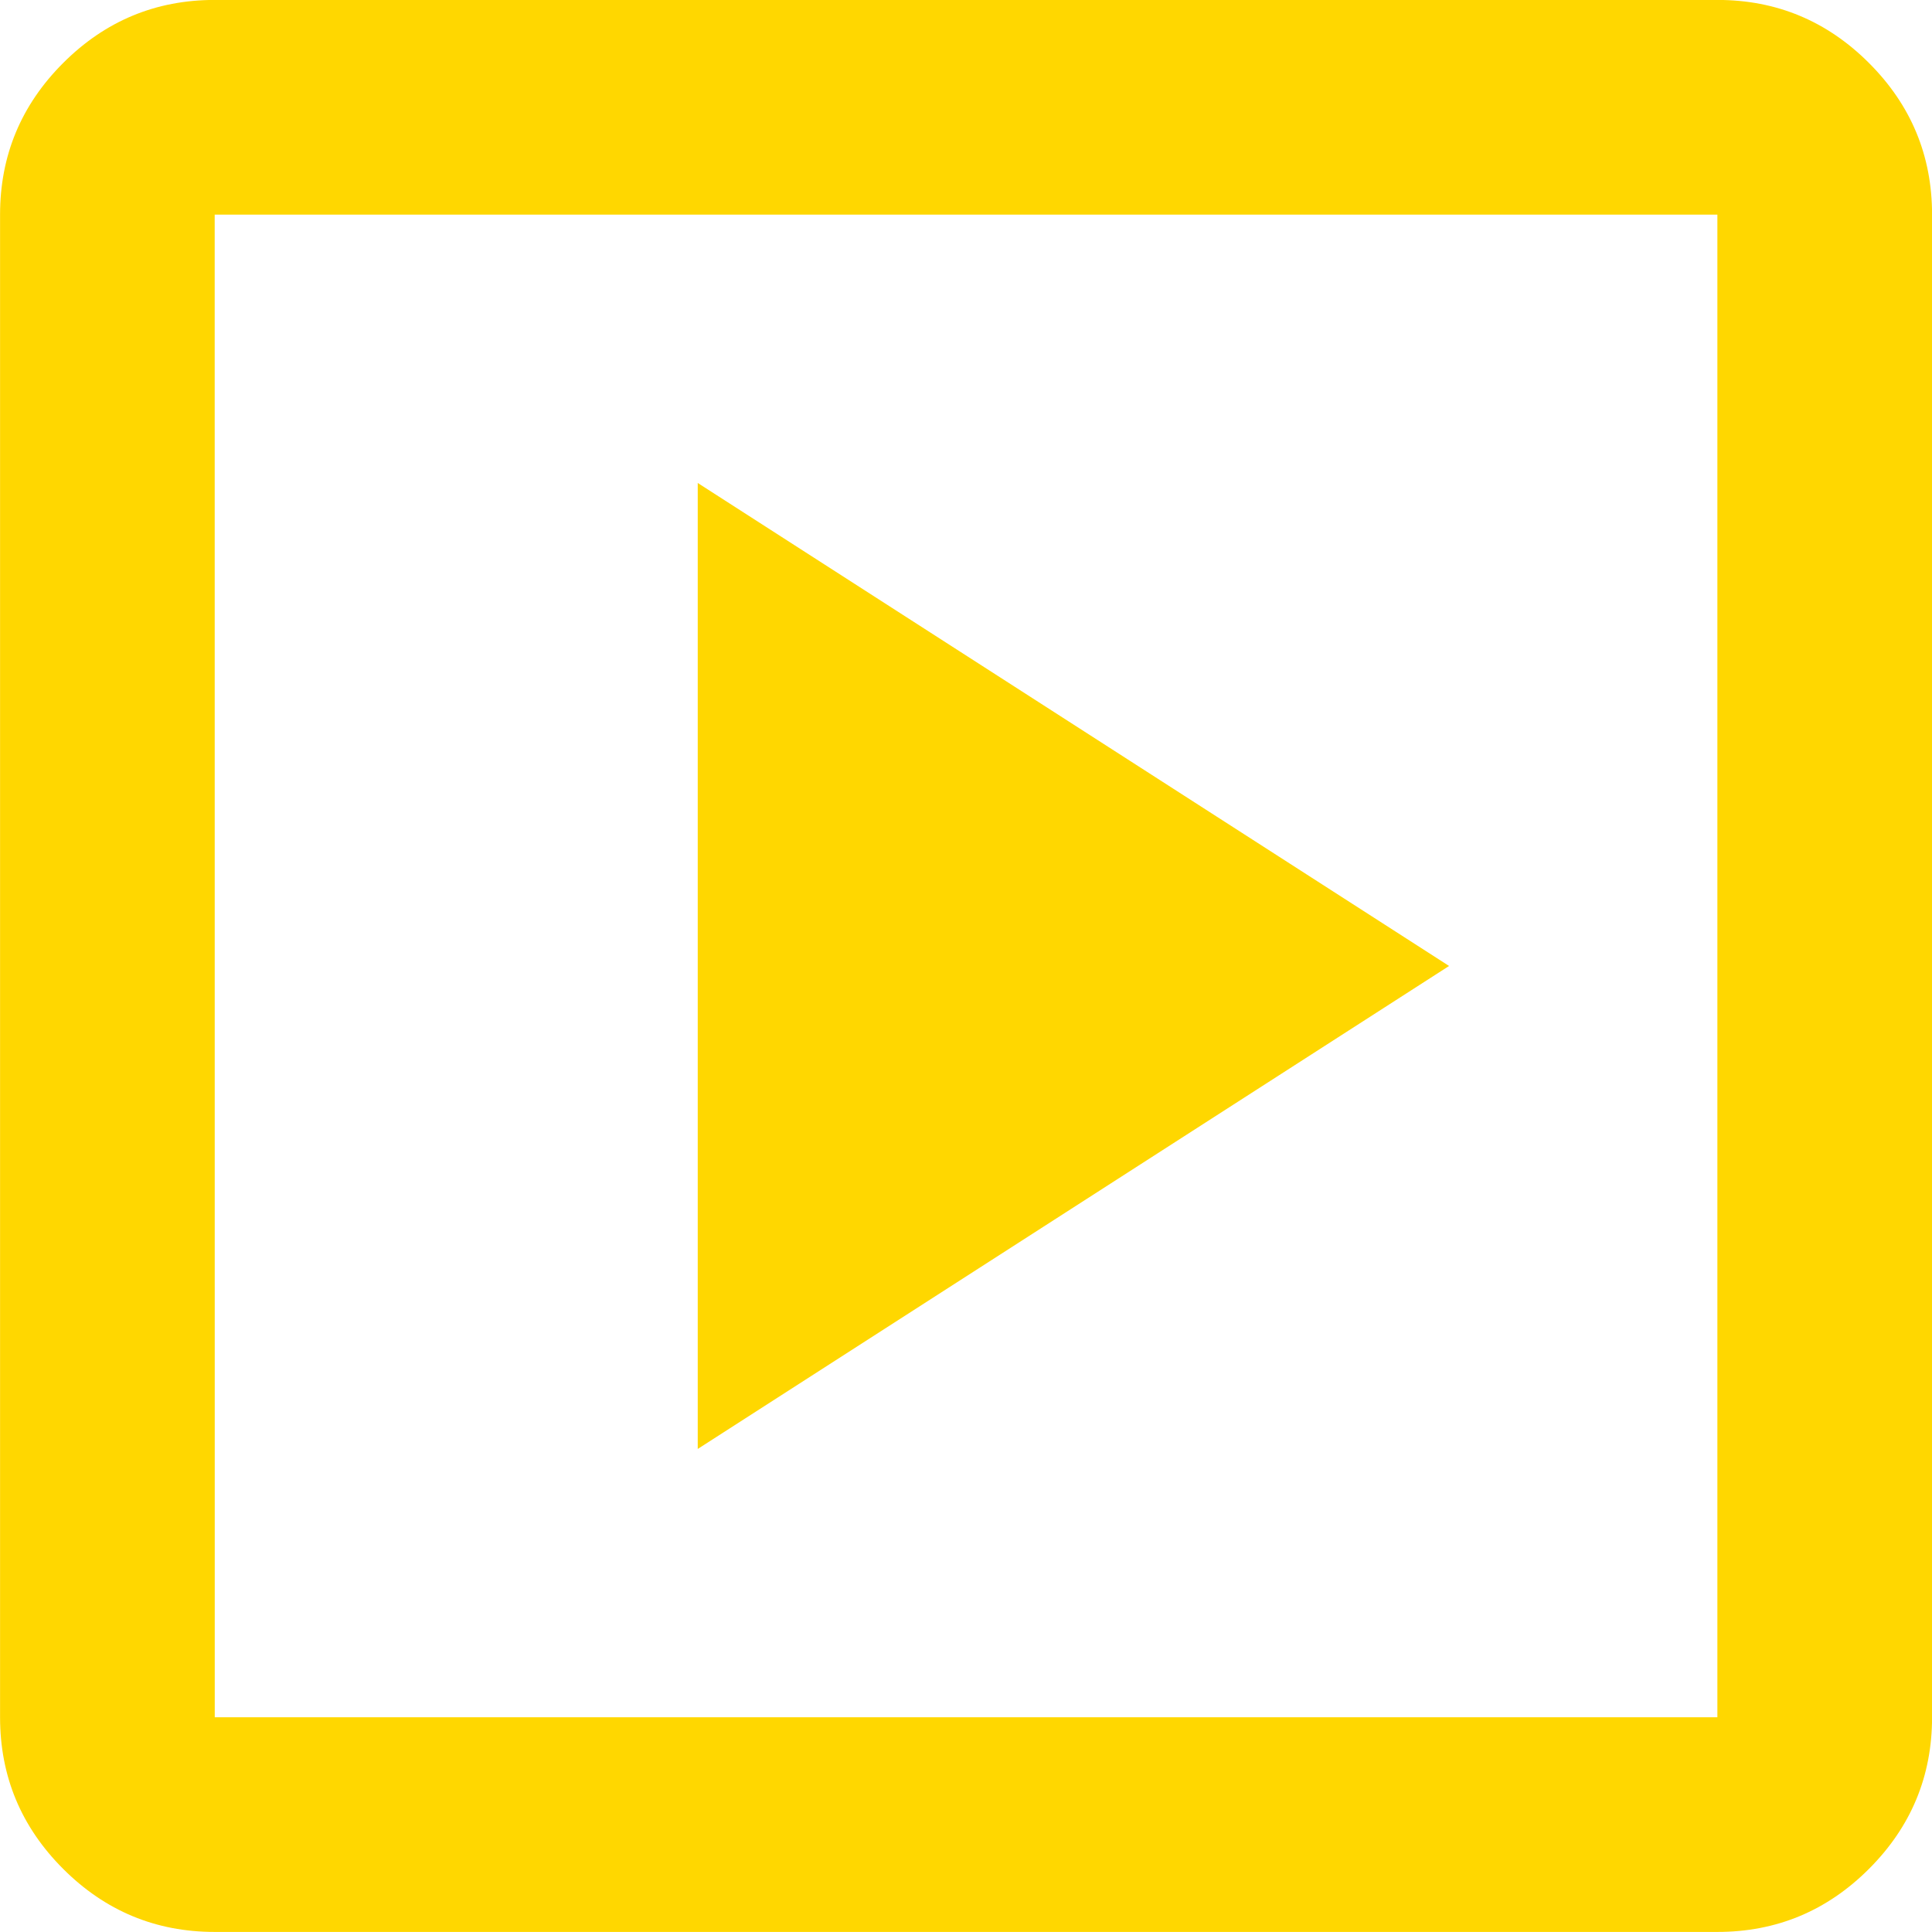 <?xml version="1.0" encoding="UTF-8" standalone="no"?>
<!-- Created with Inkscape (http://www.inkscape.org/) -->

<svg
   width="30.201mm"
   height="30.201mm"
   viewBox="0 0 30.201 30.201"
   version="1.1"
   id="svg1"
   inkscape:version="1.3.2 (091e20e, 2023-11-25)"
   sodipodi:docname="favicon.svg"
   xmlns:inkscape="http://www.inkscape.org/namespaces/inkscape"
   xmlns:sodipodi="http://sodipodi.sourceforge.net/DTD/sodipodi-0.dtd"
   xmlns="http://www.w3.org/2000/svg"
   xmlns:svg="http://www.w3.org/2000/svg">
  <sodipodi:namedview
     id="namedview1"
     pagecolor="#ffffff"
     bordercolor="#000000"
     borderopacity="0.25"
     inkscape:showpageshadow="2"
     inkscape:pageopacity="0.0"
     inkscape:pagecheckerboard="true"
     inkscape:deskcolor="#d1d1d1"
     inkscape:document-units="mm"
     inkscape:zoom="0.85201502"
     inkscape:cx="178.98746"
     inkscape:cy="113.26091"
     inkscape:window-width="1440"
     inkscape:window-height="872"
     inkscape:window-x="0"
     inkscape:window-y="28"
     inkscape:window-maximized="0"
     inkscape:current-layer="layer1" />
  <defs
     id="defs1" />
  <g
     inkscape:label="Layer 1"
     inkscape:groupmode="layer"
     id="layer1"
     transform="translate(-89.958,-132.821)">
    <g
       id="g2"
       transform="translate(65.454,1.491)">
      <path
         d="m 35.411,153.98 11.745,-7.55 -11.745,-7.55 z m -7.55,7.55 q -1.384,0 -2.37,-0.986 -0.986,-0.986 -0.986,-2.37 v -23.489 q 0,-1.384 0.986,-2.37 0.986,-0.986 2.37,-0.986 h 23.489 q 1.384,0 2.37,0.986 0.986,0.986 0.986,2.37 v 23.489 q 0,1.384 -0.986,2.37 -0.986,0.986 -2.37,0.986 z m 0,-3.356 H 51.35 V 134.685 H 27.86 Z m 0,-23.489 v 23.489 z"
         id="path1"
         inkscape:label="path1"
         style="fill:#ffd700;fill-opacity:1;stroke-width:0.042" />
    </g>
  </g>
</svg>
